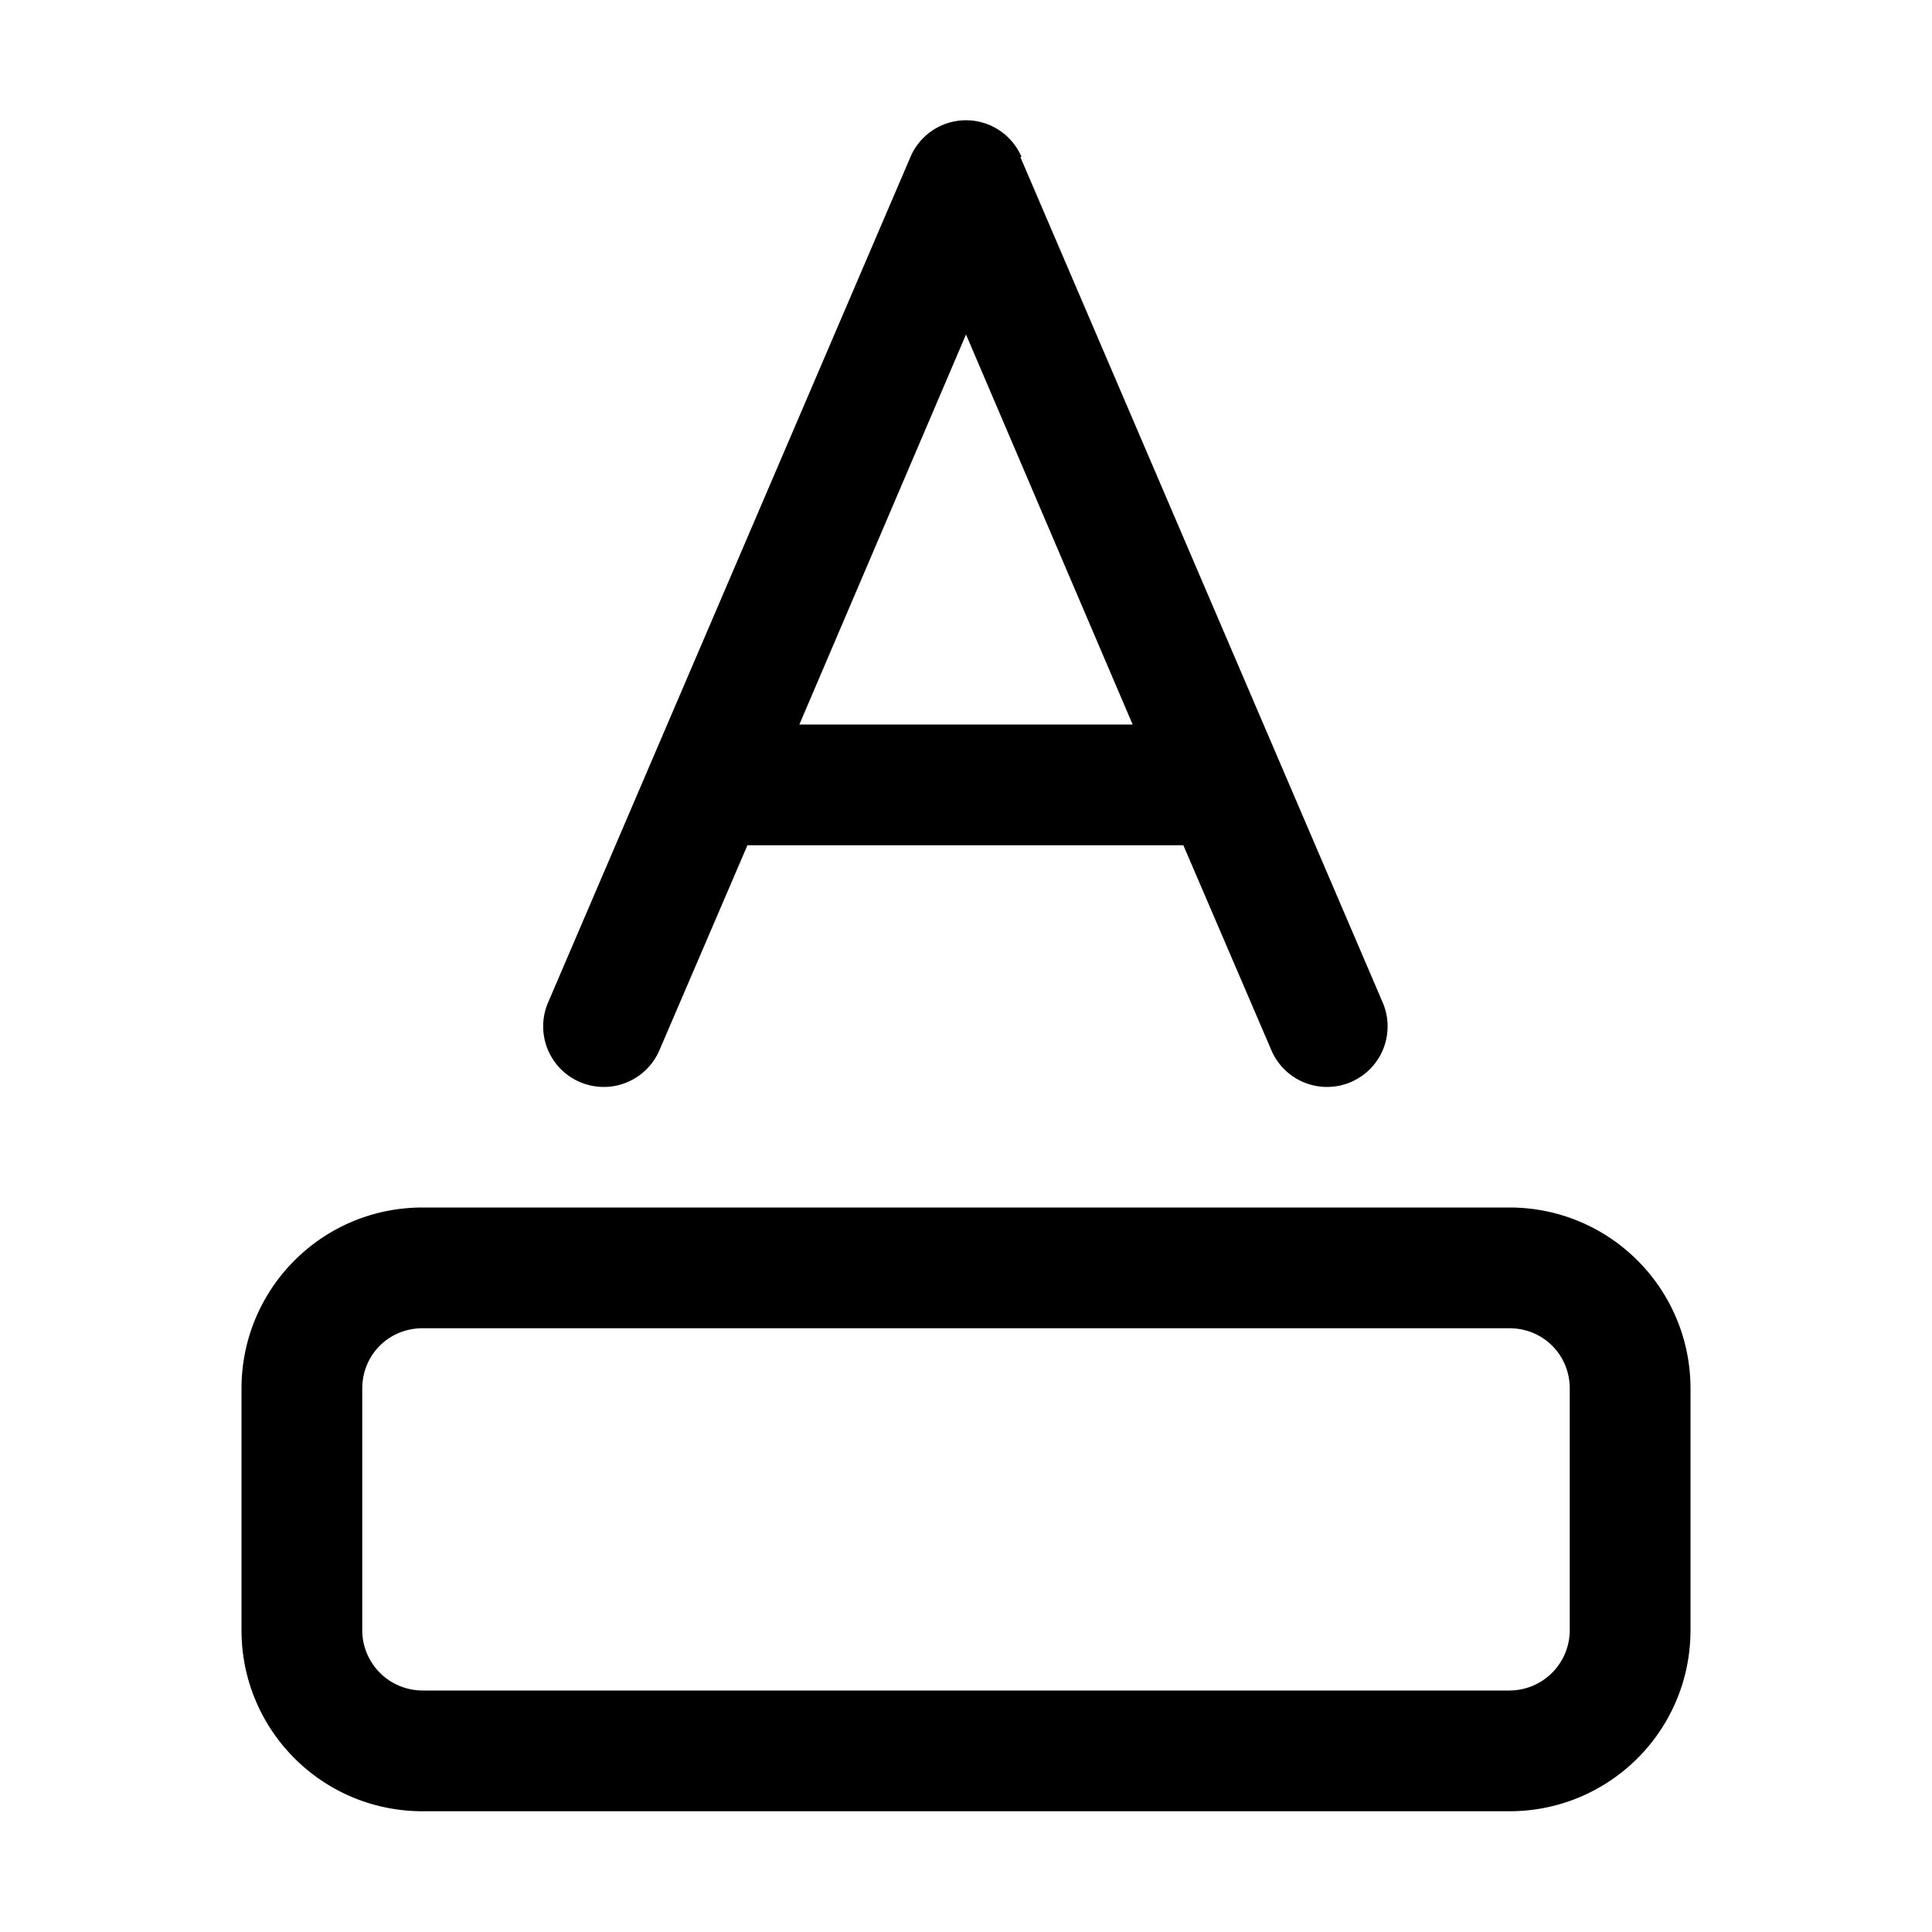<svg width="16" height="16" viewBox="0 0 16 16" xmlns="http://www.w3.org/2000/svg"><path d="M8.46 1.3a.5.5 0 0 0-.92 0l-3 7a.5.5 0 1 0 .92.4L6.19 7H9.8l.73 1.7a.5.5 0 1 0 .92-.4l-3-7ZM9.38 6H6.62L8 2.77 9.38 6ZM3.5 10c-.83 0-1.5.67-1.5 1.5v2c0 .83.67 1.5 1.5 1.5h9c.83 0 1.5-.67 1.5-1.5v-2c0-.83-.67-1.5-1.5-1.5h-9ZM3 11.5c0-.28.22-.5.5-.5h9c.28 0 .5.22.5.5v2a.5.5 0 0 1-.5.5h-9a.5.5 0 0 1-.5-.5v-2Z"/></svg>